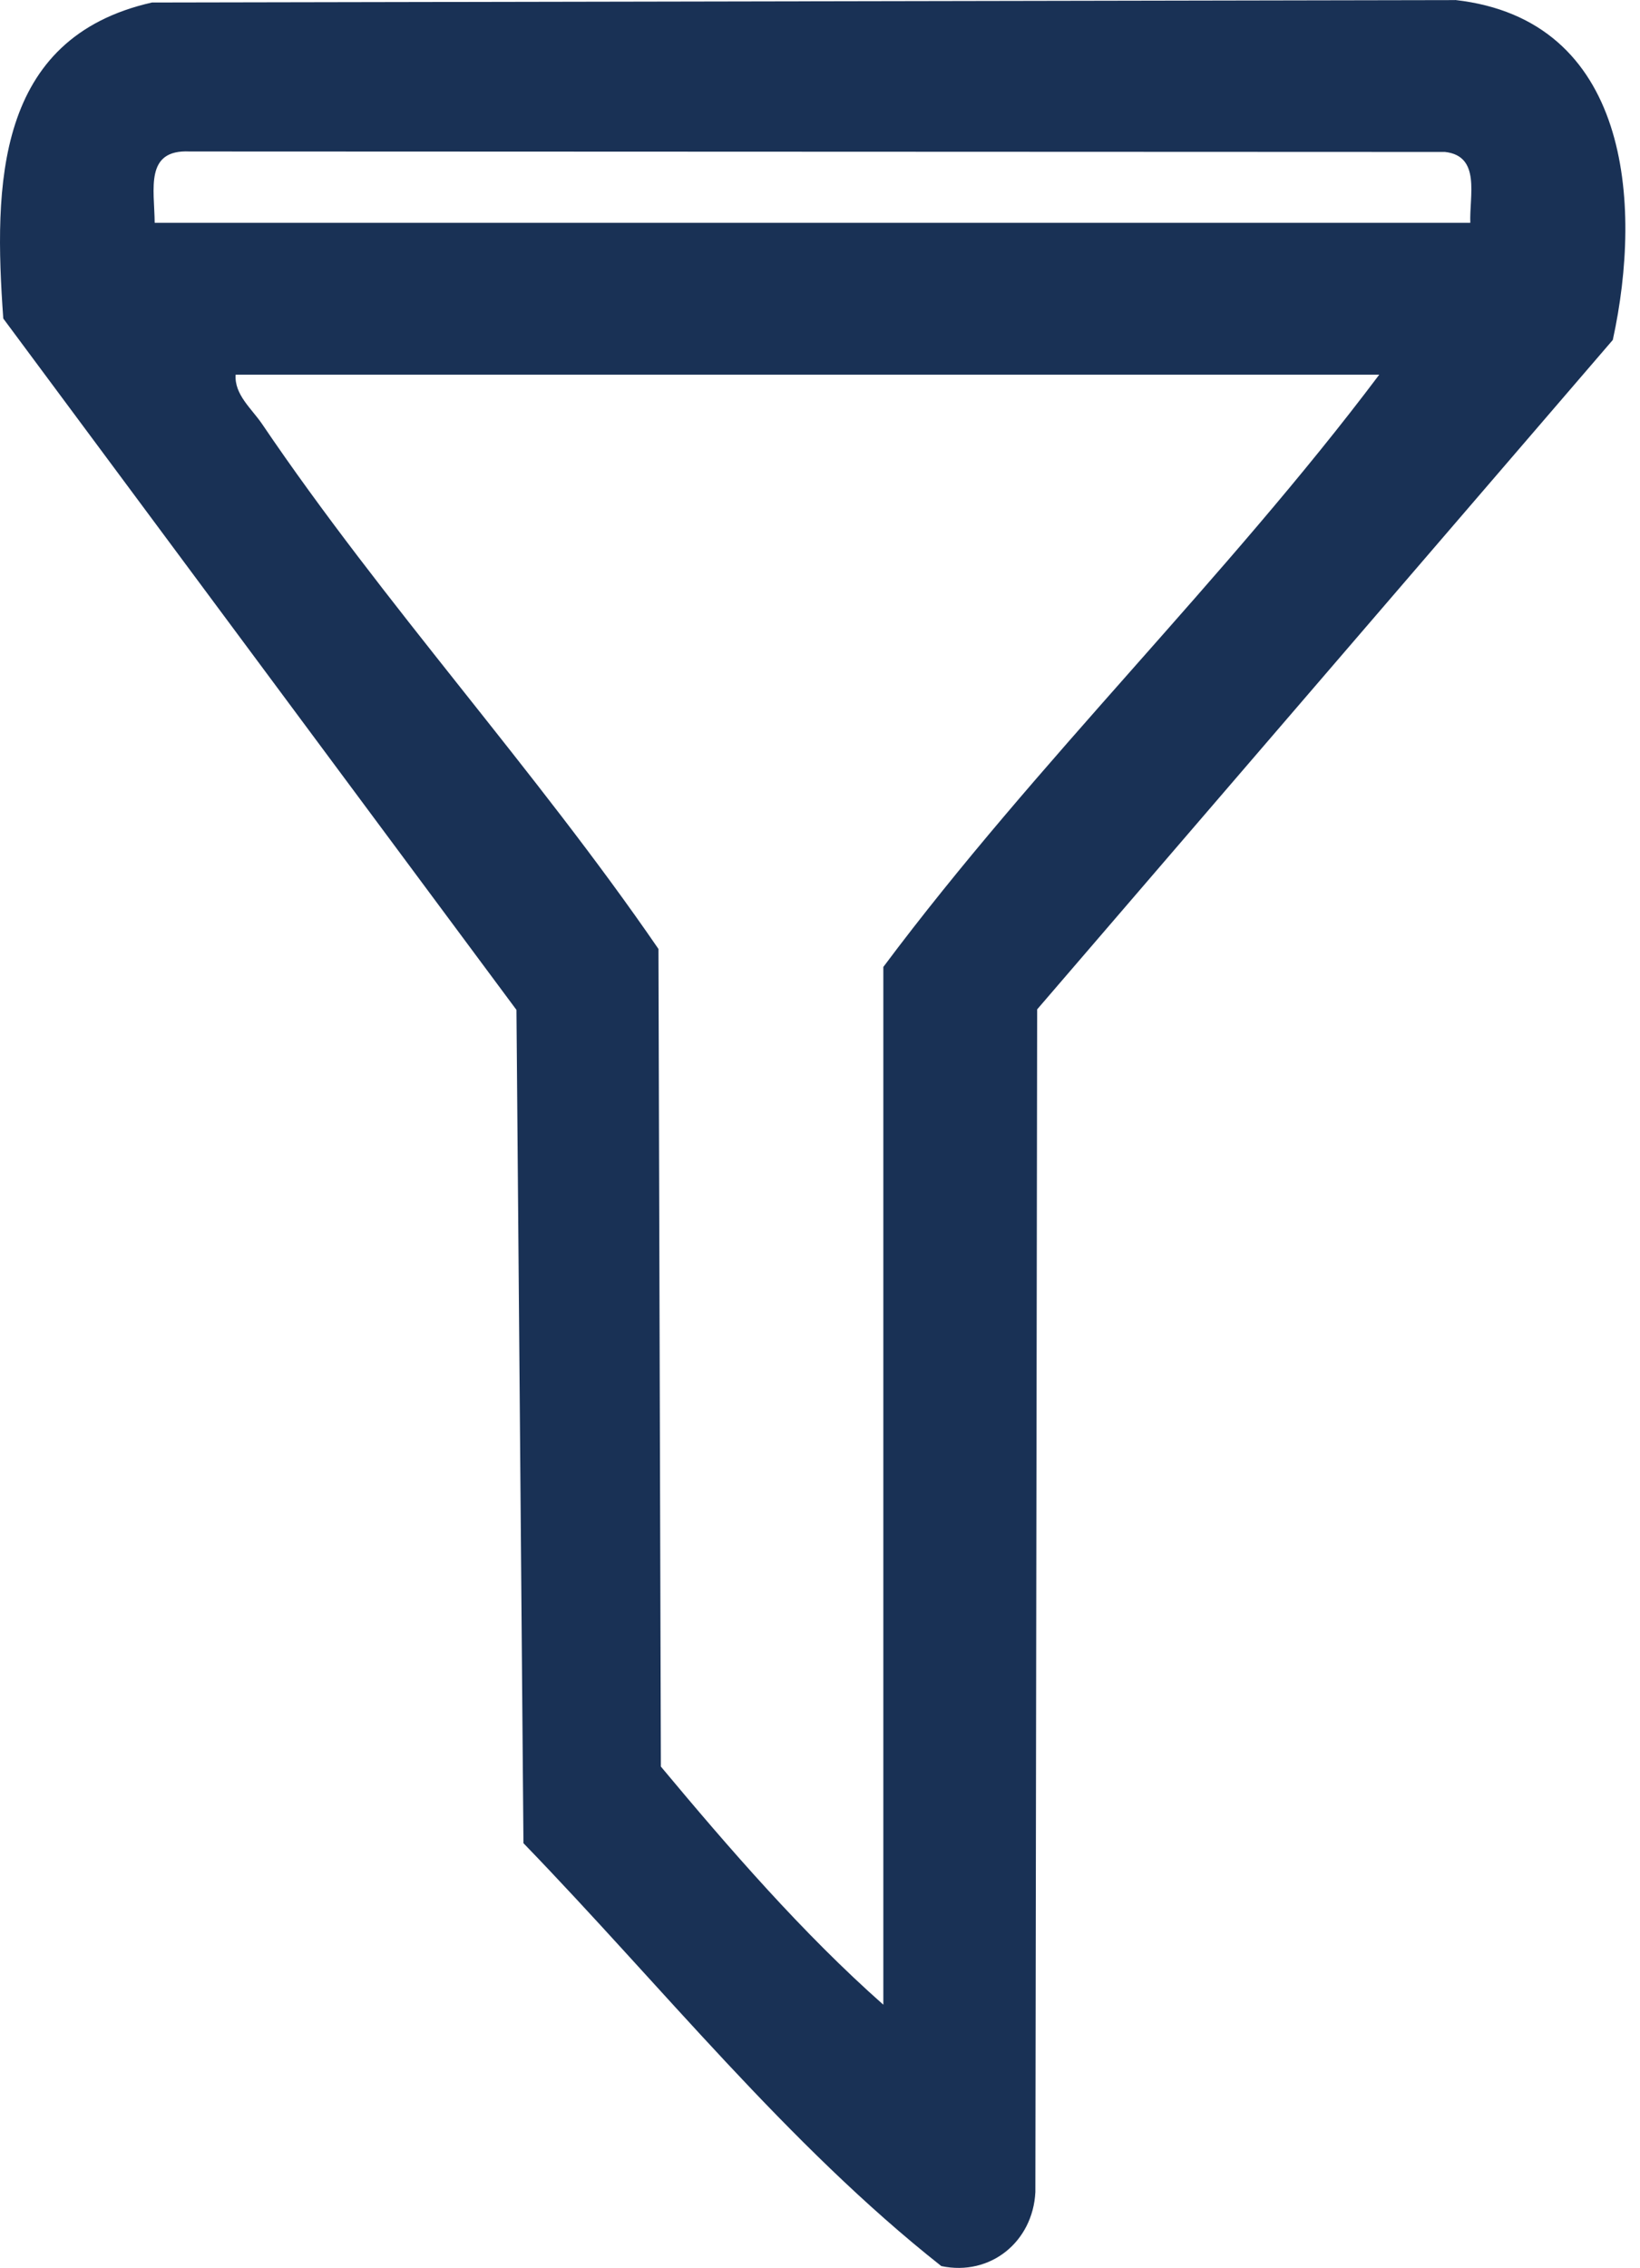 <svg width="34" height="47" viewBox="0 0 34 47" fill="none" xmlns="http://www.w3.org/2000/svg">
<path d="M30.168 0.002L3.15 0.052C-0.098 0.787 -0.131 3.833 0.068 6.601L10.707 20.929L10.852 38.198C13.695 41.134 16.322 44.442 19.515 46.962C20.533 47.176 21.414 46.457 21.465 45.428L21.502 20.918L33.436 7.045C34.06 4.192 33.778 0.407 30.17 0L30.168 0.002ZM18.313 20.039V41.545C16.641 40.068 15.107 38.295 13.701 36.61L13.651 19.666C11.102 15.952 7.948 12.503 5.435 8.789C5.217 8.468 4.856 8.178 4.885 7.765H28.594C25.401 12.01 21.498 15.776 18.313 20.039ZM30.482 4.618H3.207C3.2 3.913 2.997 3.095 3.931 3.139L29.958 3.149C30.705 3.233 30.461 4.054 30.482 4.618Z" fill="#193155"/>
</svg>
